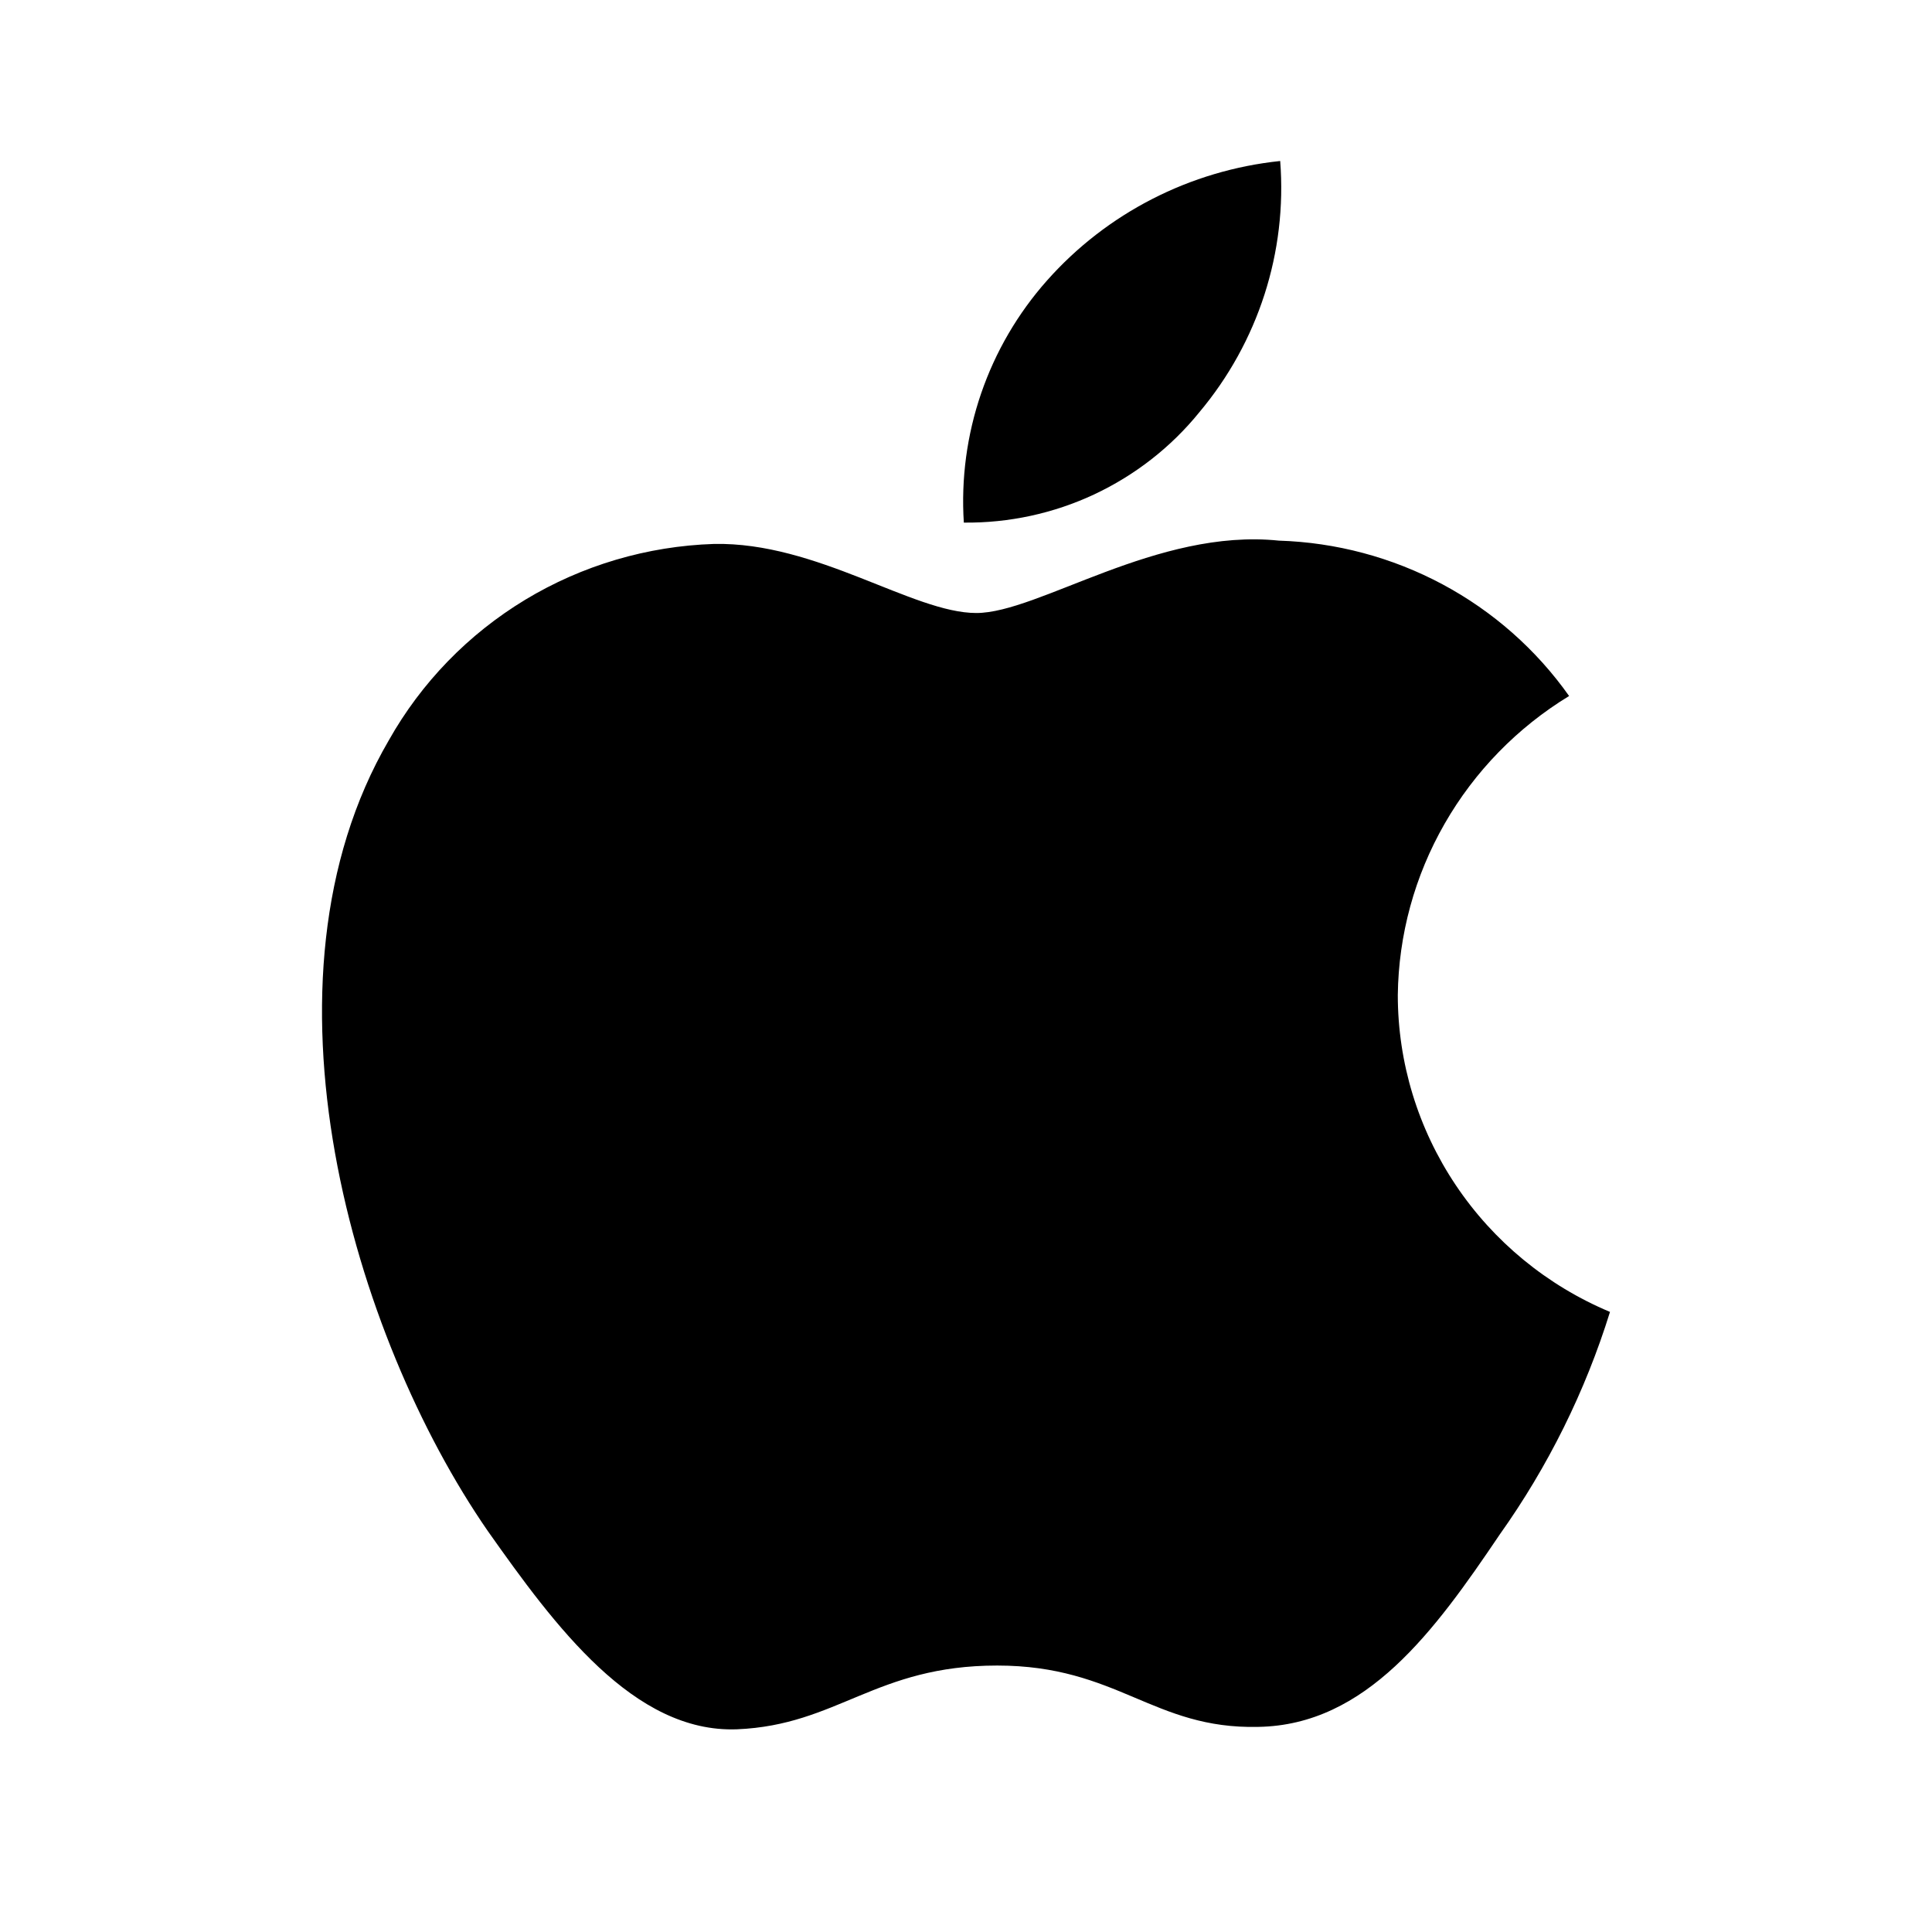 <svg width="24" height="24" viewBox="0 0 24 24" fill="none" xmlns="http://www.w3.org/2000/svg">
<g id="Group 37502">
<g id="Group 2609002">
<path id="&#60;Path&#62;" d="M17.364 12.361C17.373 11.614 17.573 10.882 17.946 10.232C18.318 9.583 18.85 9.037 19.492 8.646C19.084 8.069 18.546 7.594 17.92 7.259C17.294 6.924 16.598 6.738 15.887 6.716C14.371 6.558 12.901 7.615 12.128 7.615C11.34 7.615 10.15 6.731 8.869 6.757C8.04 6.784 7.232 7.023 6.525 7.45C5.817 7.878 5.233 8.48 4.829 9.198C3.083 12.194 4.386 16.597 6.059 19.018C6.896 20.204 7.874 21.529 9.154 21.482C10.407 21.43 10.875 20.69 12.387 20.69C13.885 20.69 14.324 21.482 15.63 21.452C16.974 21.43 17.821 20.261 18.629 19.064C19.23 18.219 19.693 17.285 20 16.297C19.219 15.97 18.553 15.422 18.084 14.722C17.615 14.022 17.364 13.201 17.364 12.361Z" fill="black"/>
<path id="&#60;Path&#62;_2" d="M14.897 5.123C15.63 4.251 15.991 3.131 15.903 2C14.783 2.117 13.749 2.647 13.006 3.485C12.643 3.894 12.365 4.371 12.188 4.887C12.011 5.403 11.938 5.948 11.973 6.492C12.534 6.498 13.088 6.378 13.594 6.141C14.1 5.903 14.546 5.556 14.897 5.123Z" fill="black"/>
</g>
</g>
</svg>
